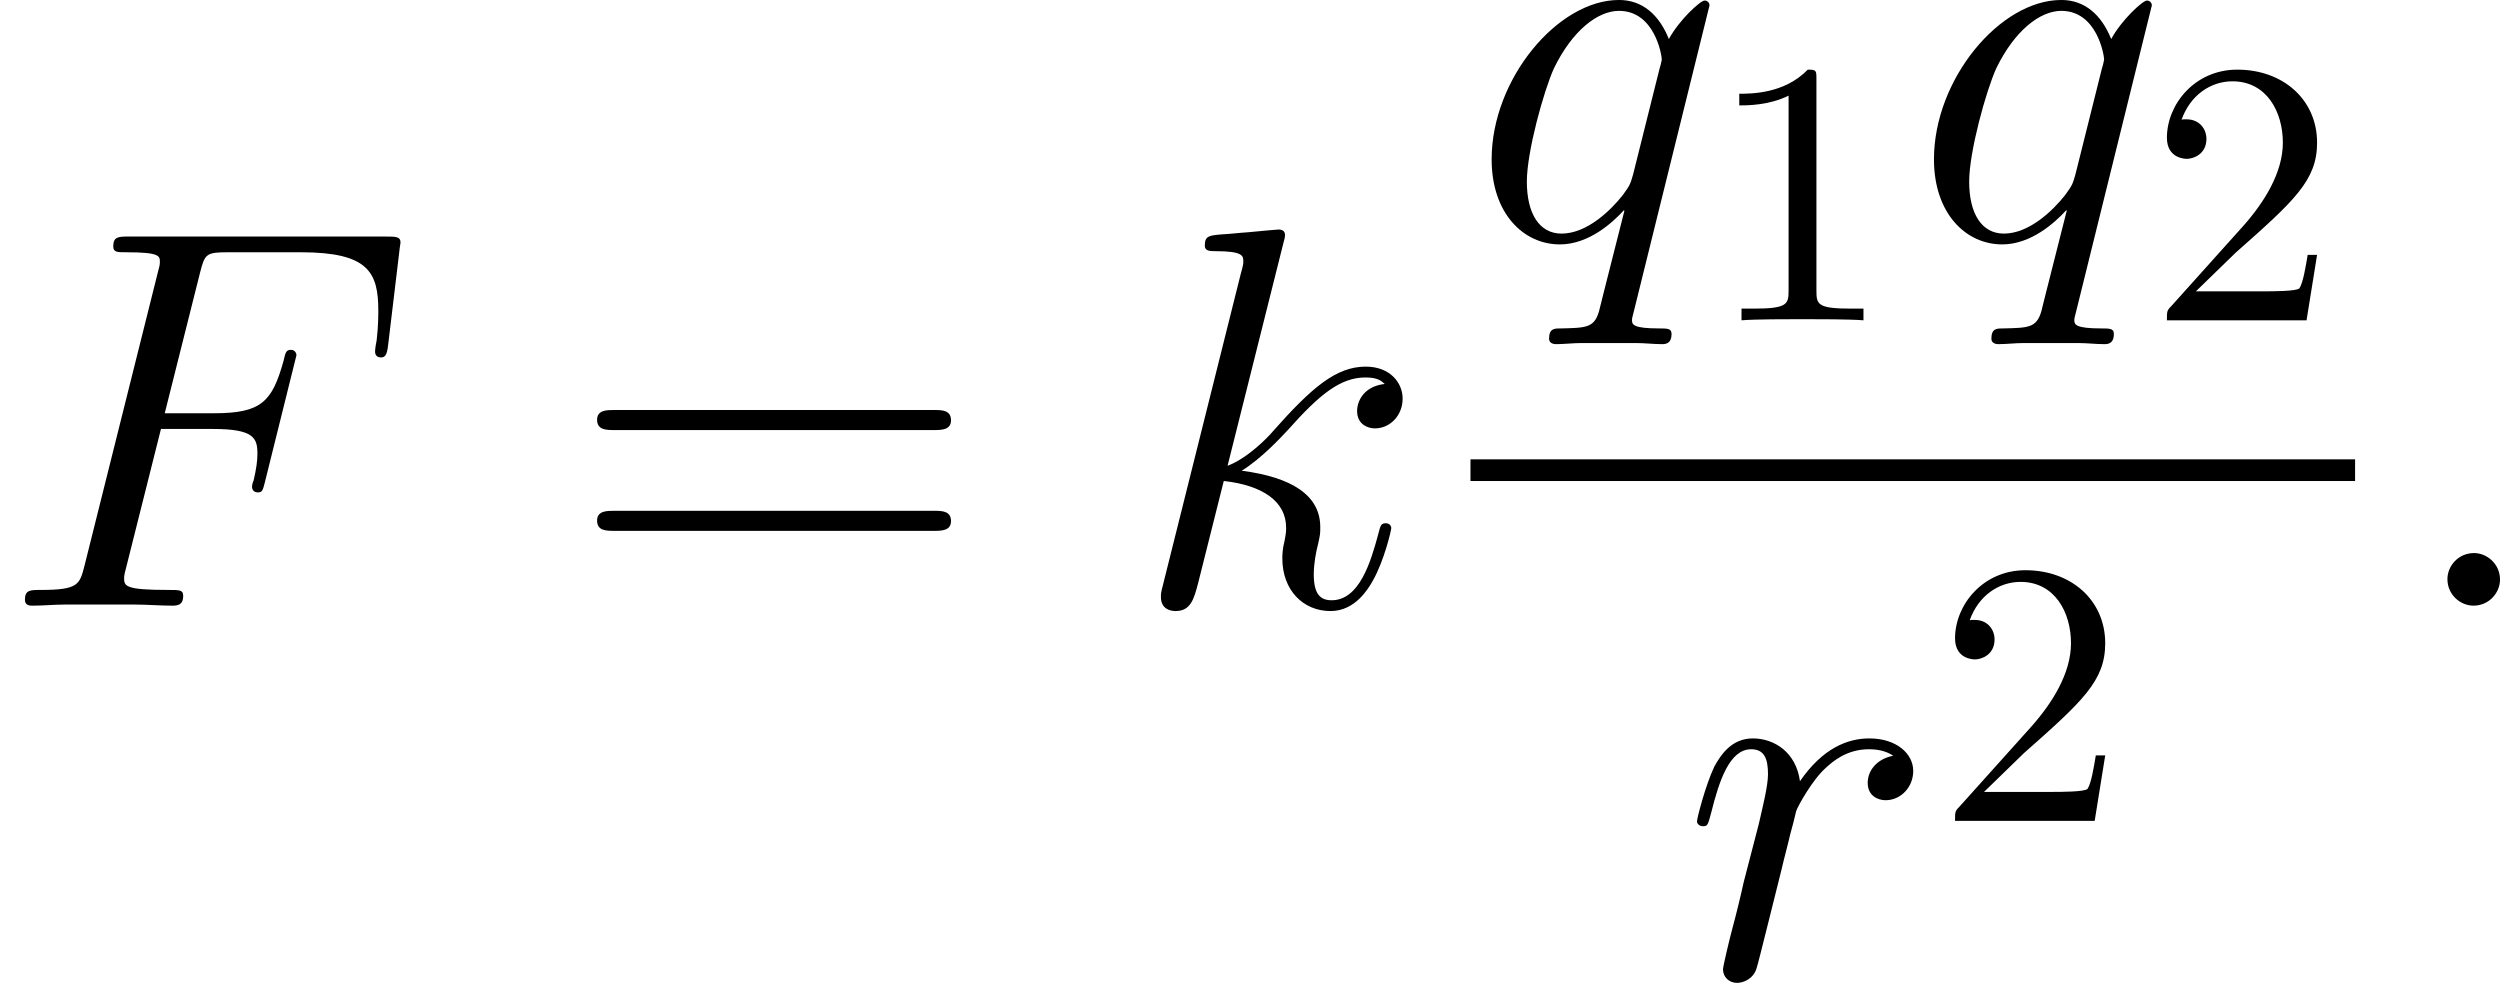 <svg xmlns="http://www.w3.org/2000/svg" xmlns:xlink="http://www.w3.org/1999/xlink" width="74.776pt" height="29.398pt" viewBox="-.239 -.227 74.776 29.398"><defs><path id="g2-49" d="M2.929-6.376C2.929-6.615 2.929-6.635 2.7-6.635c-.618.638-1.494.638-1.813.638v.309c.199.0.787.0 1.305-.259V-.787c0 .359-.03.478-.927.478H.946V0c.349-.03 1.215-.03 1.614-.03s1.265.0 1.614.03V-.309H3.856c-.897.0-.927-.11-.927-.478V-6.376z"/><path id="g2-50" d="M1.265-.767l1.056-1.026c1.554-1.375 2.152-1.913 2.152-2.909.0-1.136-.897-1.933-2.112-1.933-1.126.0-1.863.917-1.863 1.803.0.558.498.558.528.558.169.0.518-.12.518-.528.0-.259-.179-.518-.528-.518-.08.0-.1.0-.13.01C1.116-5.958 1.654-6.326 2.232-6.326c.907.0 1.335.807 1.335 1.624.0.797-.498 1.584-1.046 2.202L.608-.369C.498-.259.498-.239.498.0H4.194L4.473-1.733H4.224C4.174-1.435 4.105-.996 4.005-.847 3.935-.767 3.278-.767 3.059-.767H1.265z"/><path id="g1-61" d="M9.684-4.648C9.885-4.648 10.143-4.648 10.143-4.906 10.143-5.179 9.899-5.179 9.684-5.179H1.234c-.201.0-.459.0-.459.258.0.273.244.273.459.273H9.684zm0 2.668C9.885-1.98 10.143-1.98 10.143-2.238 10.143-2.511 9.899-2.511 9.684-2.511H1.234c-.201.0-.459.0-.459.258.0.273.244.273.459.273H9.684z"/><path id="g0-58" d="M2.64-.689c0-.416-.344-.703-.689-.703-.416.0-.703.344-.703.689.0.416.344.703.689.703.416.0.703-.344.703-.689z"/><path id="g0-70" d="M4.261-4.677H5.638c1.09.0 1.176.244 1.176.66.0.187-.029.387-.1.703C6.685-3.257 6.671-3.185 6.671-3.156c0 .1.057.158.158.158.115.0.129-.057.187-.287L7.847-6.628c0-.057-.043-.143-.143-.143C7.575-6.771 7.56-6.714 7.503-6.47 7.202-5.394 6.915-5.093 5.667-5.093H4.361l.933-3.716C5.423-9.311 5.452-9.354 6.04-9.354H7.962C9.755-9.354 10.014-8.823 10.014-7.804c0 .086.0.402-.043.775C9.956-6.972 9.928-6.786 9.928-6.728c0 .115.072.158.158.158C10.186-6.571 10.243-6.628 10.272-6.886L10.573-9.397C10.573-9.44 10.602-9.583 10.602-9.612 10.602-9.77 10.473-9.77 10.214-9.77H3.414c-.273.0-.416.0-.416.258C2.998-9.354 3.099-9.354 3.343-9.354c.889.0.889.1.889.258C4.232-9.024 4.218-8.966 4.175-8.809L2.238-1.062c-.129.502-.158.646-1.162.646-.273.0-.416.0-.416.258C.66.0.789.0.875.0c.273.0.56-.029.832-.029H3.572c.316.0.66.029.976.029C4.677.0 4.849.0 4.849-.258 4.849-.416 4.763-.416 4.447-.416c-1.133.0-1.162-.1-1.162-.316.0-.072.029-.187.057-.287L4.261-4.677z"/><path id="g0-107" d="M4.031-9.598C4.046-9.655 4.074-9.741 4.074-9.813c0-.143-.143-.143-.172-.143C3.888-9.956 3.371-9.913 3.113-9.885 2.869-9.87 2.654-9.841 2.396-9.827 2.052-9.798 1.951-9.784 1.951-9.526c0 .143.143.143.287.143.732.0.732.129.732.273.0.057.0.086-.072.344L.846-.56C.789-.344.789-.316.789-.23c0 .316.244.373.387.373.402.0.488-.316.603-.76l.674-2.683c1.033.115 1.65.545 1.65 1.234.0.086.0.143-.043.359C4.003-1.492 4.003-1.32 4.003-1.248 4.003-.416 4.548.143 5.279.143c.66.0 1.004-.603 1.119-.803.301-.531.488-1.334.488-1.392C6.886-2.123 6.829-2.181 6.743-2.181c-.129.0-.143.057-.201.287C6.341-1.148 6.04-.143 5.308-.143 5.021-.143 4.835-.287 4.835-.832c0-.273.057-.588.115-.803C5.007-1.894 5.007-1.908 5.007-2.08c0-.846-.76-1.32-2.08-1.492.516-.316 1.033-.875 1.234-1.09C4.978-5.581 5.538-6.04 6.198-6.04 6.528-6.04 6.614-5.954 6.714-5.868c-.531.057-.732.43-.732.717.0.344.273.459.473.459.387.0.732-.33.732-.789.0-.416-.33-.846-.976-.846-.789.0-1.435.56-2.453 1.707-.143.172-.674.717-1.205.918L4.031-9.598z"/><path id="g0-113" d="M6.327-6.183C6.327-6.255 6.269-6.312 6.198-6.312c-.115.0-.674.516-.947 1.019C4.992-5.939 4.548-6.327 3.931-6.327c-1.621.0-3.371 2.095-3.371 4.218.0 1.42.832 2.252 1.808 2.252.76.0 1.392-.574 1.693-.904L4.074-.746 3.529 1.406l-.129.516c-.129.43-.344.43-1.019.445-.158.0-.301.0-.301.273.0.1.086.143.187.143C2.468 2.783 2.726 2.754 2.927 2.754H4.39C4.605 2.754 4.849 2.783 5.064 2.783c.086.0.258.0.258-.273.0-.143-.115-.143-.33-.143-.674.0-.717-.1-.717-.215C4.275 2.08 4.29 2.066 4.333 1.879L6.327-6.183zM4.304-1.707C4.232-1.463 4.232-1.435 4.031-1.162c-.316.402-.947 1.019-1.621 1.019-.588.0-.918-.531-.918-1.377.0-.789.445-2.396.717-2.998.488-1.004 1.162-1.521 1.722-1.521.947.0 1.133 1.176 1.133 1.291C5.064-4.734 5.021-4.548 5.007-4.519L4.304-1.707z"/><path id="g0-114" d="M5.581-5.868C5.136-5.782 4.906-5.466 4.906-5.15c0 .344.273.459.473.459.402.0.732-.344.732-.775.0-.459-.445-.861-1.162-.861-.574.0-1.234.258-1.836 1.133-.1-.76-.674-1.133-1.248-1.133C1.306-6.327 1.019-5.896.846-5.581.603-5.064.387-4.203.387-4.132.387-4.074.445-4.003.545-4.003.66-4.003.674-4.017.76-4.347c.215-.861.488-1.693 1.062-1.693.344.0.445.244.445.66.0.316-.143.875-.244 1.32L1.621-2.511C1.564-2.238 1.406-1.592 1.334-1.334c-.1.373-.258 1.047-.258 1.119.0.201.158.359.373.359.158.0.43-.1.516-.387C2.008-.359 2.539-2.525 2.625-2.855 2.697-3.171 2.783-3.472 2.855-3.787c.057-.201.115-.43.158-.617C3.056-4.533 3.443-5.236 3.802-5.552c.172-.158.545-.488 1.133-.488.23.0.459.043.646.172z"/></defs><g id="page1" transform="matrix(1.13 0 0 1.13 -63.986 -60.85)"><use x="56.413" y="69.68" xlink:href="#g0-70"/><use x="71.443" y="69.68" xlink:href="#g1-61"/><use x="86.353" y="69.68" xlink:href="#g0-107"/><use x="95.336" y="59.975" xlink:href="#g0-113"/><use x="101.564" y="62.127" xlink:href="#g2-49"/><use x="107.044" y="59.975" xlink:href="#g0-113"/><use x="113.272" y="62.127" xlink:href="#g2-50"/><rect x="95.336" y="65.807" height=".574" width="23.415"/><use x="100.944" y="79.521" xlink:href="#g0-114"/><use x="107.664" y="75.377" xlink:href="#g2-50"/><use x="119.947" y="69.68" xlink:href="#g0-58"/></g></svg>